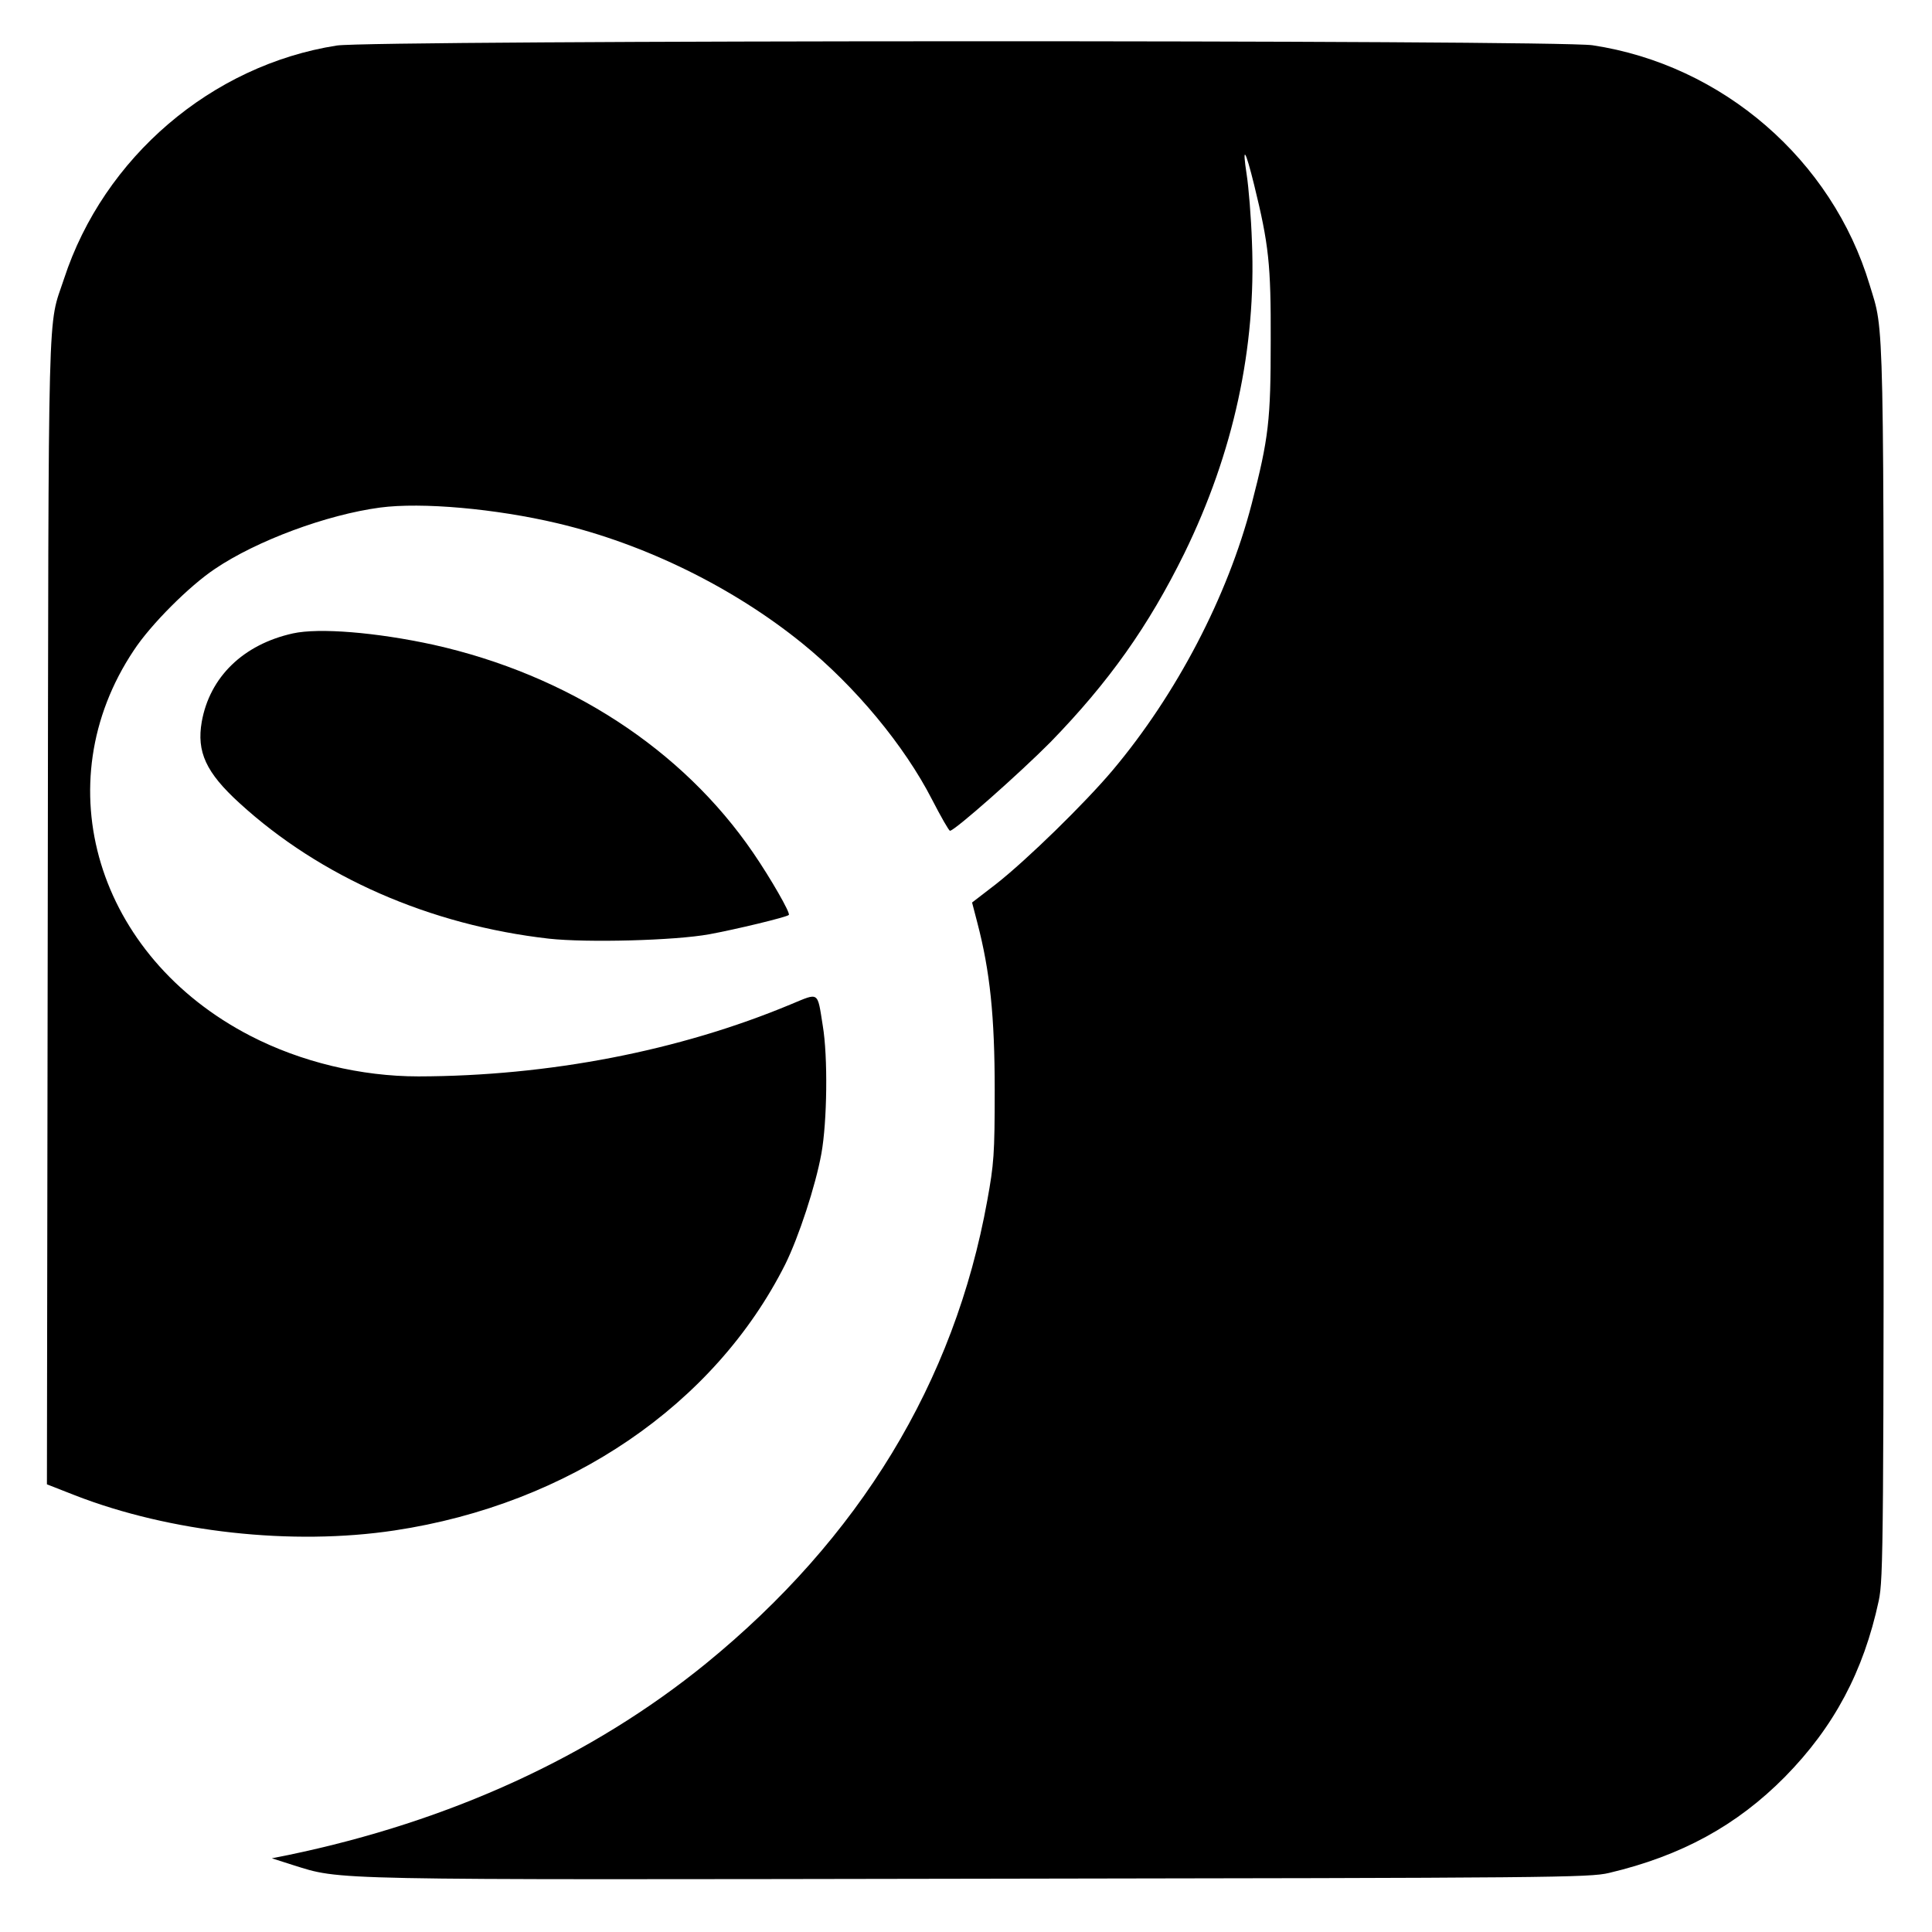 <?xml version="1.0" standalone="no"?>
<!DOCTYPE svg PUBLIC "-//W3C//DTD SVG 20010904//EN"
 "http://www.w3.org/TR/2001/REC-SVG-20010904/DTD/svg10.dtd">
<svg version="1.0" xmlns="http://www.w3.org/2000/svg"
 width="700pt" height="700pt" viewBox="0 0 700 700"
 preserveAspectRatio="xMidYMid meet">
<g transform="translate(0,700) scale(0.1,-0.1)"
fill="#000000" stroke="none">
<path d="M1220 6835 c-453 -71 -844 -405 -988 -845 -60 -183 -56 -8 -59 -2287
l-3 -2081 102 -40 c345 -134 787 -183 1158 -127 631 95 1159 455 1415 964 49
99 110 285 131 401 21 116 24 351 5 464 -20 126 -12 120 -116 77 -405 -169
-877 -260 -1349 -261 -208 0 -425 52 -609 147 -557 288 -746 912 -422 1397 61
93 201 233 294 295 151 102 404 196 598 222 151 20 419 -4 643 -57 317 -75
638 -233 888 -436 192 -156 369 -370 469 -565 32 -62 61 -113 65 -113 17 0
253 209 364 321 212 218 355 420 485 684 178 364 261 745 245 1129 -3 89 -12
198 -19 243 -17 110 -5 93 27 -37 53 -216 61 -287 60 -565 0 -287 -7 -352 -69
-591 -87 -335 -272 -689 -503 -964 -101 -120 -311 -325 -423 -413 l-87 -67 19
-73 c46 -176 63 -339 63 -607 0 -232 -3 -268 -27 -400 -119 -659 -463 -1224
-1020 -1678 -412 -335 -925 -571 -1512 -693 l-60 -12 75 -24 c180 -56 93 -54
2490 -50 2079 3 2209 4 2280 21 262 62 463 172 637 348 178 181 285 382 340
638 17 81 18 196 18 2320 0 2399 3 2269 -51 2448 -136 453 -533 797 -1004 868
-136 20 -4419 19 -4550 -1z"/>
<path d="M1061 4705 c-180 -40 -301 -158 -330 -320 -19 -109 15 -184 137 -295
293 -268 690 -442 1121 -491 137 -15 455 -7 581 16 93 17 281 62 288 70 7 6
-66 133 -129 225 -257 376 -671 645 -1159 754 -207 45 -414 62 -509 41z"/>
</g>
</svg>
